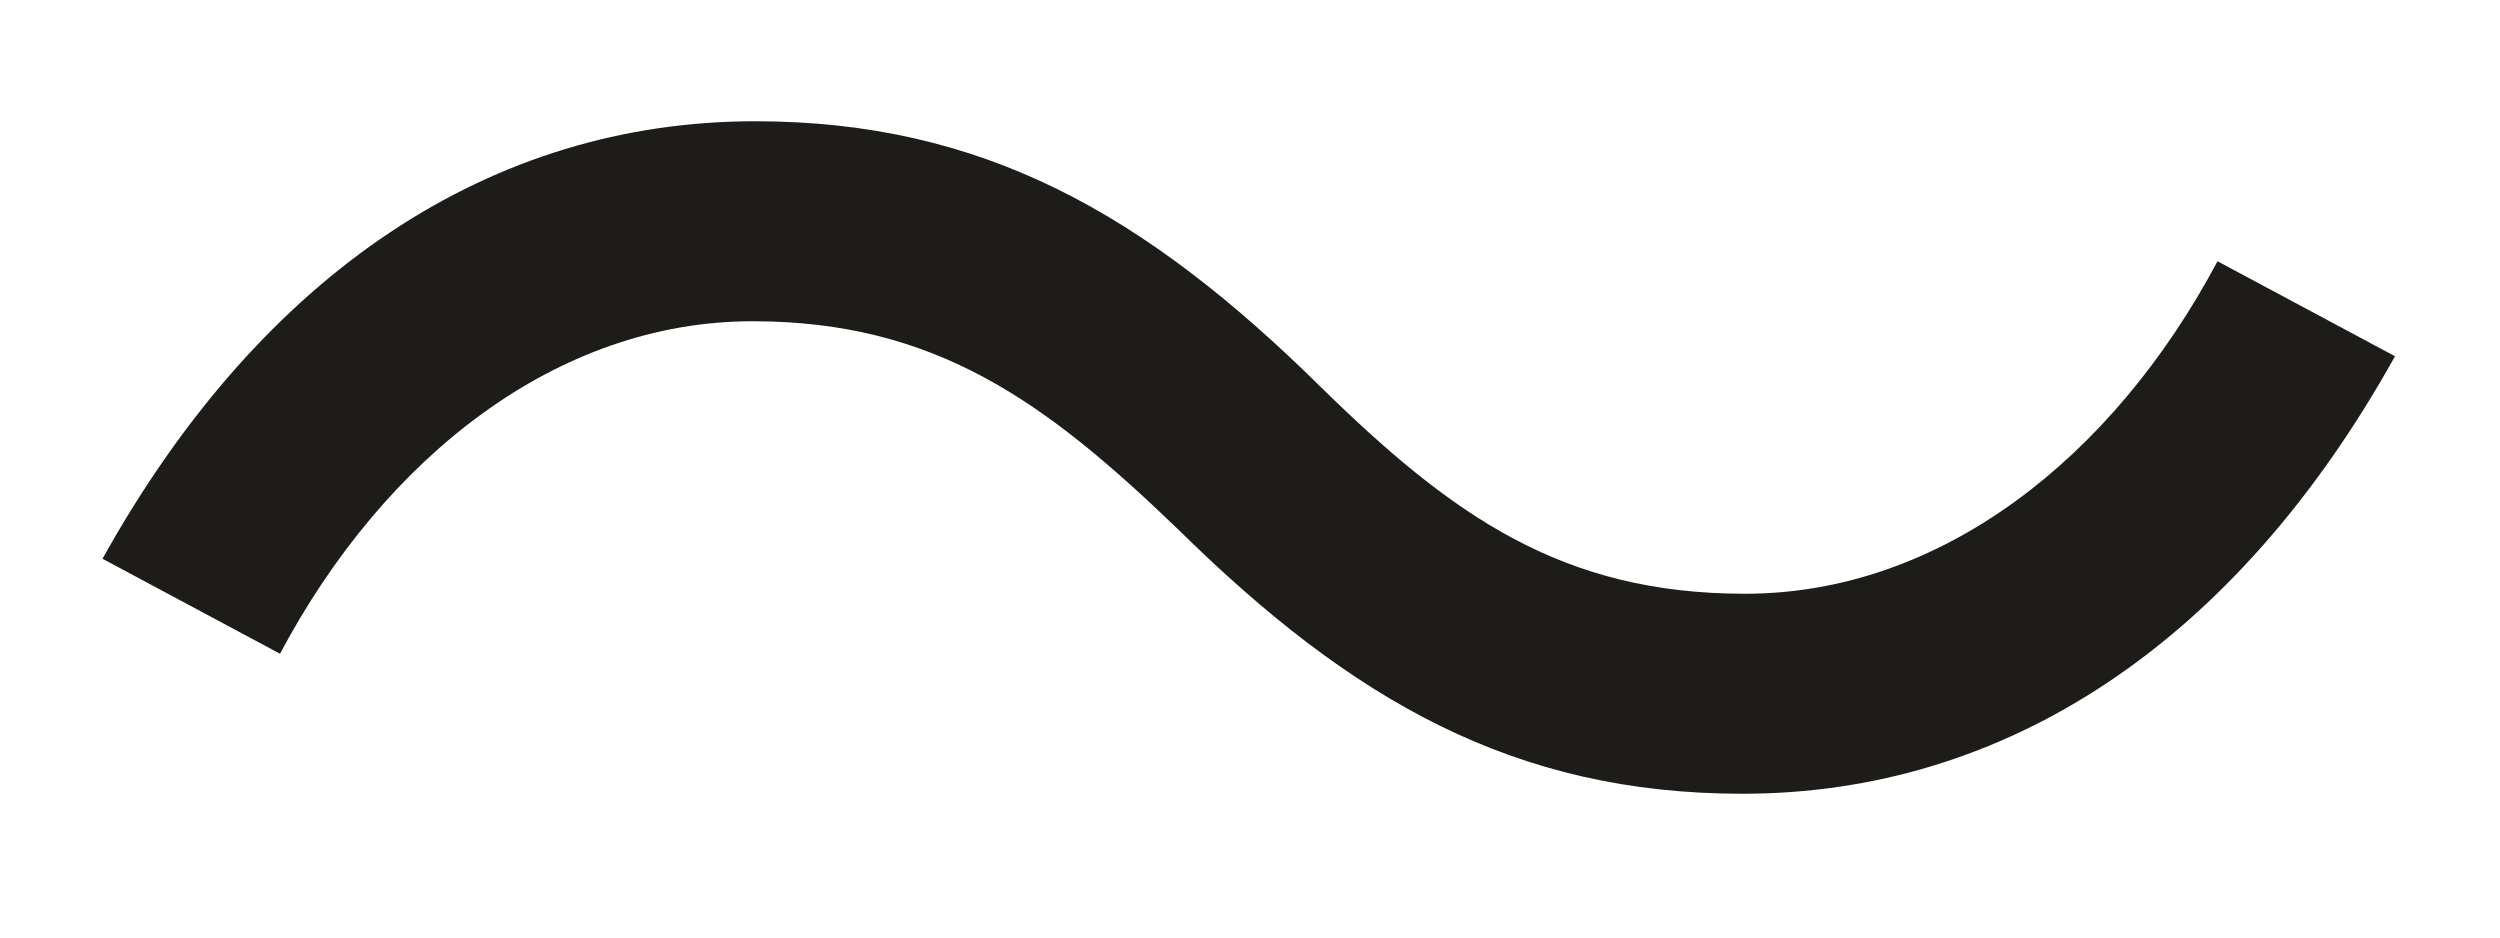 <?xml version="1.0" encoding="UTF-8"?> <svg xmlns="http://www.w3.org/2000/svg" width="16" height="6" viewBox="0 0 16 6" fill="none"><path d="M7.536 3.384C6.688 2.568 5.984 2.056 4.816 2.056C3.568 2.056 2.464 2.92 1.792 4.184L0.656 3.576C1.68 1.736 3.152 0.776 4.832 0.776C6.288 0.776 7.328 1.368 8.448 2.472C9.296 3.304 10 3.8 11.168 3.8C12.416 3.8 13.52 2.936 14.192 1.672L15.328 2.28C14.304 4.12 12.832 5.08 11.152 5.08C9.696 5.08 8.656 4.488 7.536 3.384Z" fill="#1D1C18"></path></svg> 